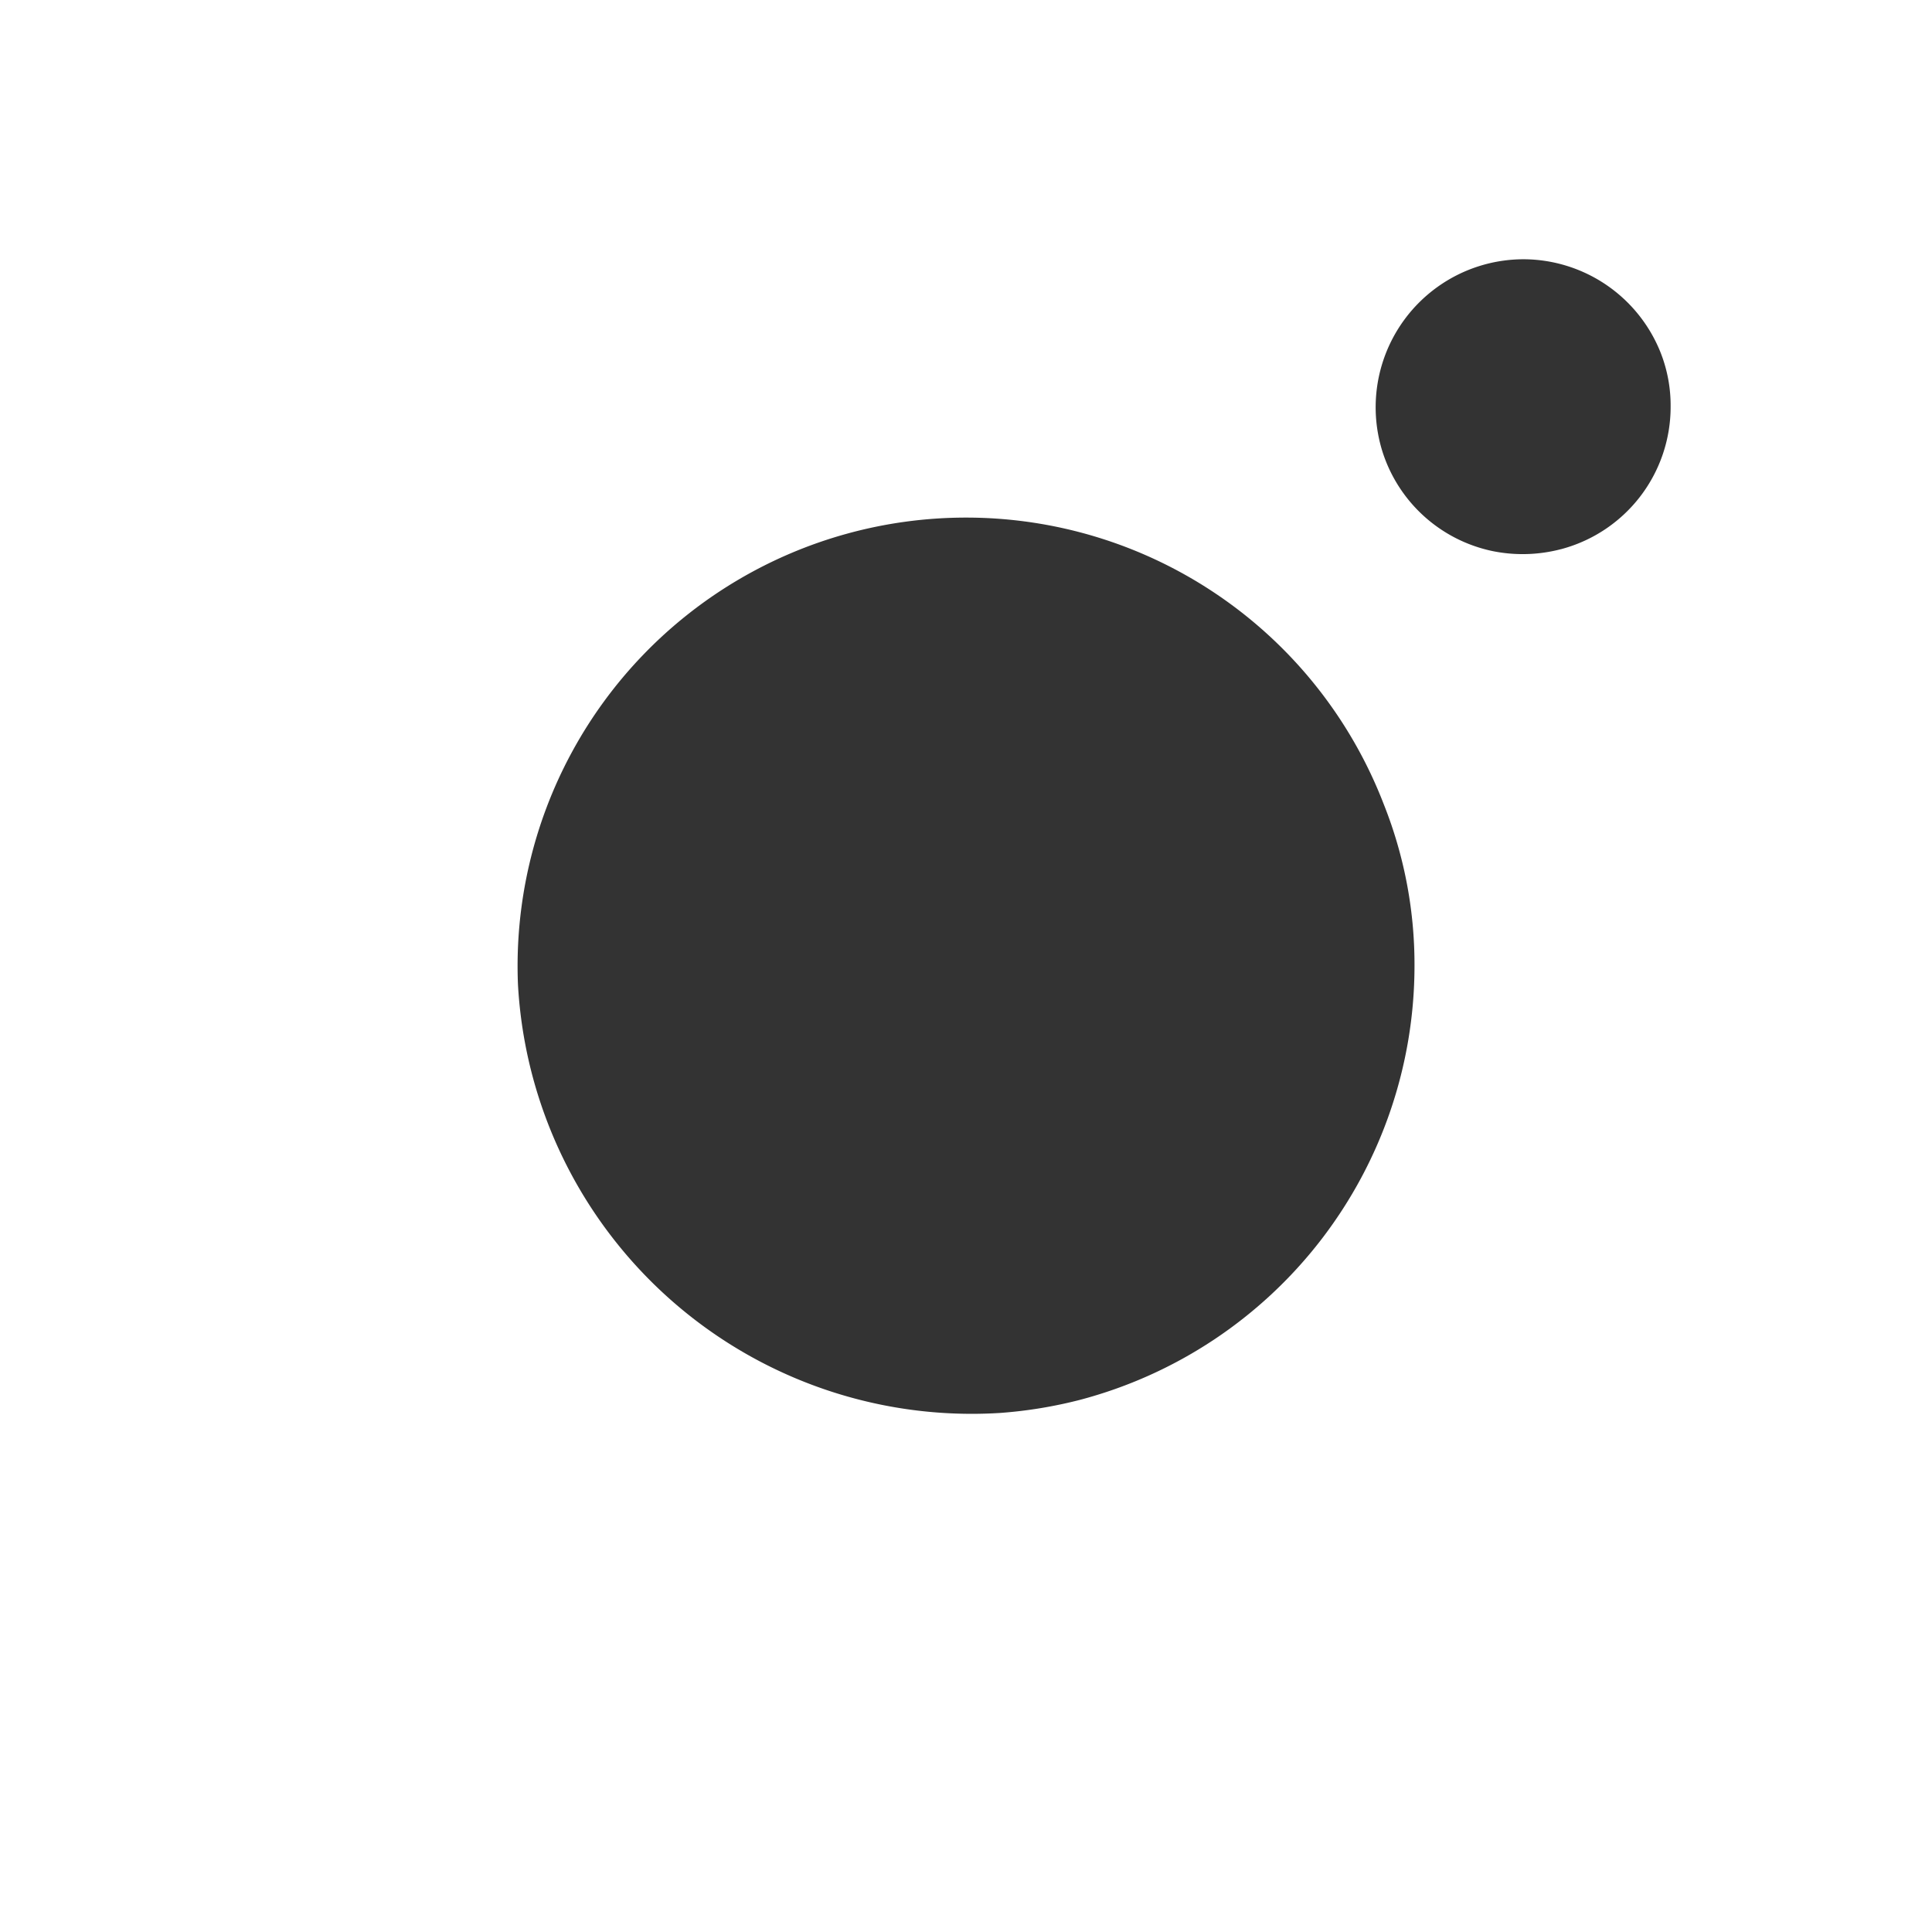 <svg xmlns="http://www.w3.org/2000/svg" width="21" height="21" viewBox="0 0 21 21">
  <rect x="0" y="0" width="21" height="21" fill="#333333" stroke="none"/>
  <g id="Group_241" data-name="Group 241" transform="translate(127.03 -151.9)">
    <path id="Path_90" data-name="Path 90" d="M-127.03,151.9v21h21v-21Zm11.738,15.216a4.9,4.9,0,0,1-.866.142A4.94,4.94,0,0,1-121.4,162.6a4.875,4.875,0,0,1,4.869-5.074,4.864,4.864,0,0,1,4.542,3.116,4.706,4.706,0,0,1,.334,1.76A4.882,4.882,0,0,1-115.292,167.116Zm5.23-9.247a1.641,1.641,0,0,1-.745.021,1.6,1.6,0,0,1-1.2-1.093,1.609,1.609,0,0,1,1.54-2.079,1.609,1.609,0,0,1,1.49,1.022,1.571,1.571,0,0,1,.106.582A1.6,1.6,0,0,1-110.061,157.869Z" fill="#fff"/>
  </g>
</svg>
